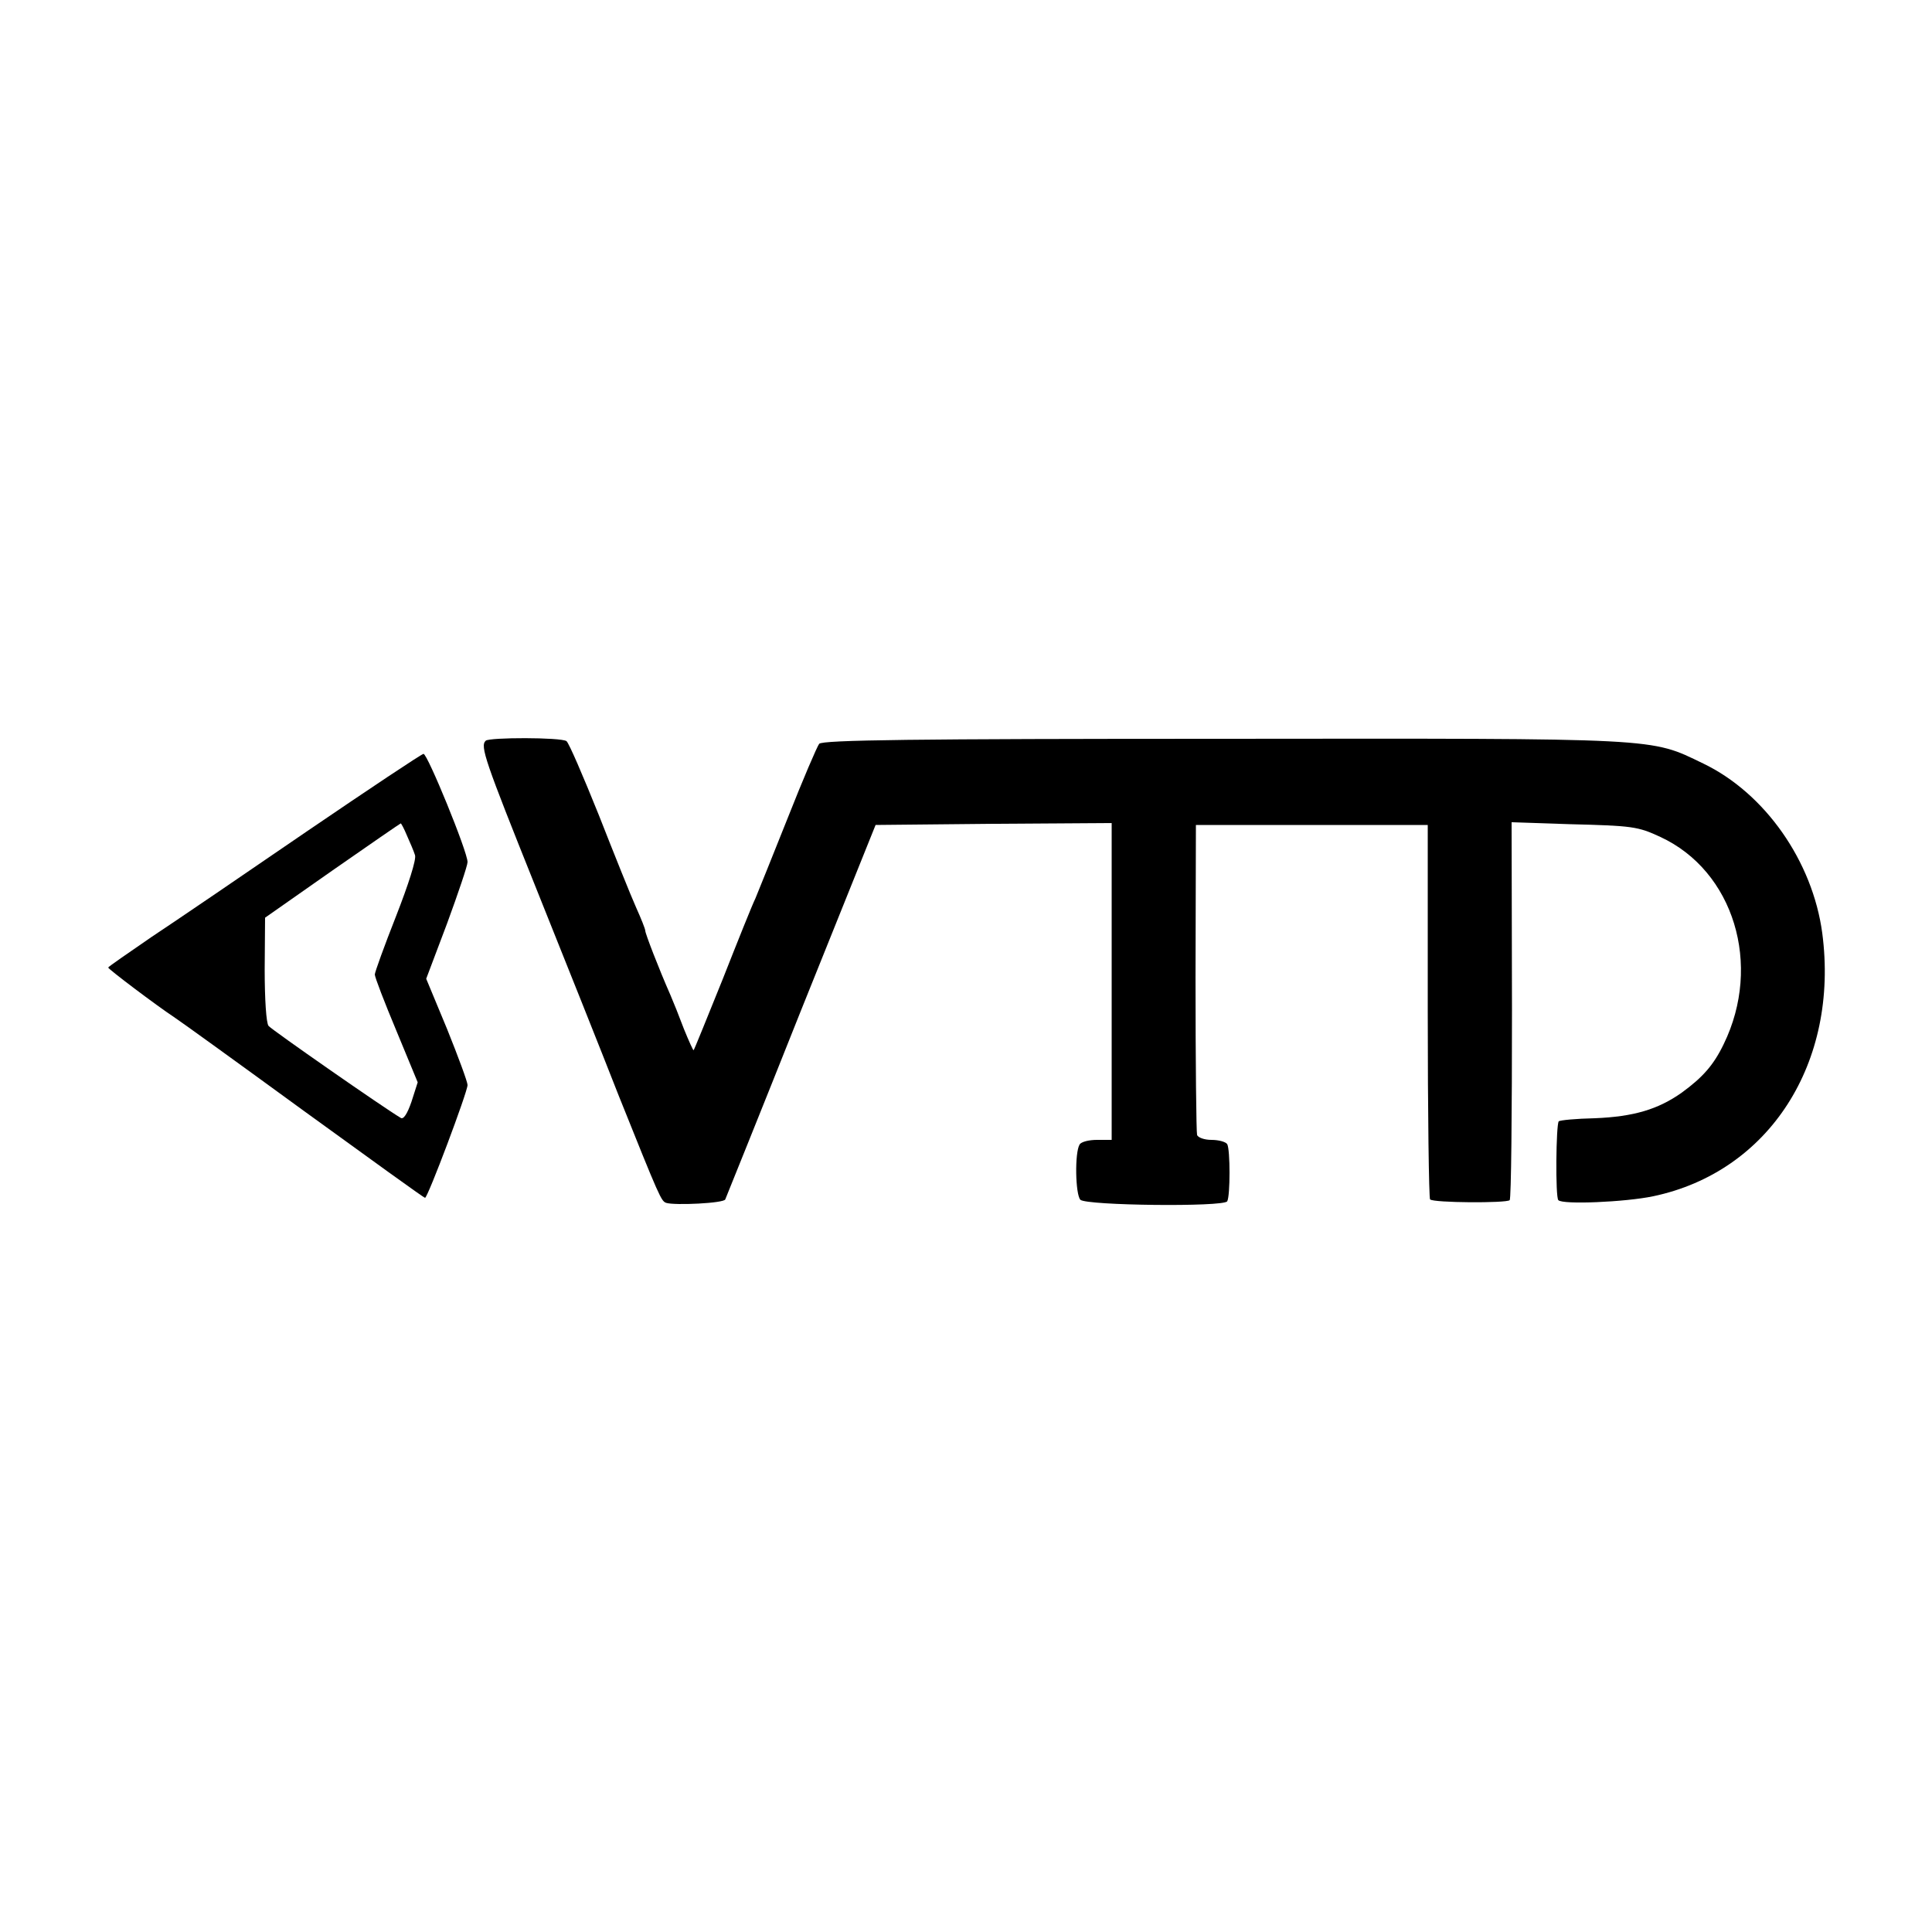 <?xml version="1.0" standalone="no"?>
<!DOCTYPE svg PUBLIC "-//W3C//DTD SVG 20010904//EN"
 "http://www.w3.org/TR/2001/REC-SVG-20010904/DTD/svg10.dtd">
<svg version="1.0" xmlns="http://www.w3.org/2000/svg"
 width="500pt" height="500pt" viewBox="0 0 500 500"
 preserveAspectRatio="xMidYMid meet">
<g transform="translate(0,500) scale(0.1,-0.1)"
fill="#000000" stroke="none">
<path d="M1257 3083 c-15 -14 -2 -51 129 -378 75 -187 172 -430 215 -540 107
-267 110 -273 123 -278 22 -7 150 -1 153 9 2 5 91 225 196 489 l193 480 305 3
306 2 0 -410 0 -410 -38 0 c-21 0 -41 -5 -45 -12 -13 -21 -11 -129 2 -143 16
-15 370 -19 380 -4 8 14 8 134 0 148 -4 6 -22 11 -41 11 -18 0 -35 6 -37 13
-2 6 -4 190 -4 407 l1 395 300 0 300 0 0 -482 c0 -265 3 -484 6 -487 8 -9 198
-10 206 -2 4 3 6 225 6 492 l-1 486 151 -5 c162 -4 176 -6 234 -33 190 -88
264 -331 164 -536 -26 -54 -54 -86 -109 -126 -61 -43 -124 -62 -225 -66 -48
-1 -90 -5 -93 -8 -7 -8 -9 -197 -1 -204 11 -12 173 -5 245 10 301 63 482 346
438 681 -25 186 -148 362 -308 439 -139 67 -102 65 -1245 64 -794 0 -1035 -3
-1043 -13 -5 -6 -42 -92 -81 -191 -39 -98 -77 -192 -84 -209 -8 -16 -46 -111
-85 -210 -40 -99 -73 -181 -75 -183 -1 -1 -12 23 -25 55 -12 32 -28 72 -35 88
-30 68 -65 159 -65 166 0 5 -11 32 -24 61 -13 29 -56 136 -96 238 -41 102 -78
188 -84 192 -14 10 -200 10 -209 1z"/>
<path d="M795 2849 c-159 -109 -341 -233 -403 -274 -61 -42 -112 -77 -112 -79
0 -4 126 -99 170 -128 14 -9 165 -118 335 -242 171 -124 312 -226 315 -226 7
0 110 274 110 292 0 8 -24 73 -53 145 l-54 130 54 143 c29 79 53 150 53 159 0
27 -104 281 -114 280 -6 -1 -141 -91 -301 -200z m258 -11 c8 -18 18 -41 21
-51 4 -11 -17 -76 -49 -158 -30 -76 -55 -145 -55 -151 0 -7 25 -72 56 -146
l55 -133 -16 -50 c-11 -32 -21 -47 -28 -42 -44 26 -334 228 -342 238 -6 7 -10
69 -10 146 l1 134 174 122 c96 67 176 122 177 122 1 1 9 -14 16 -31z"/>
</g>
</svg>
